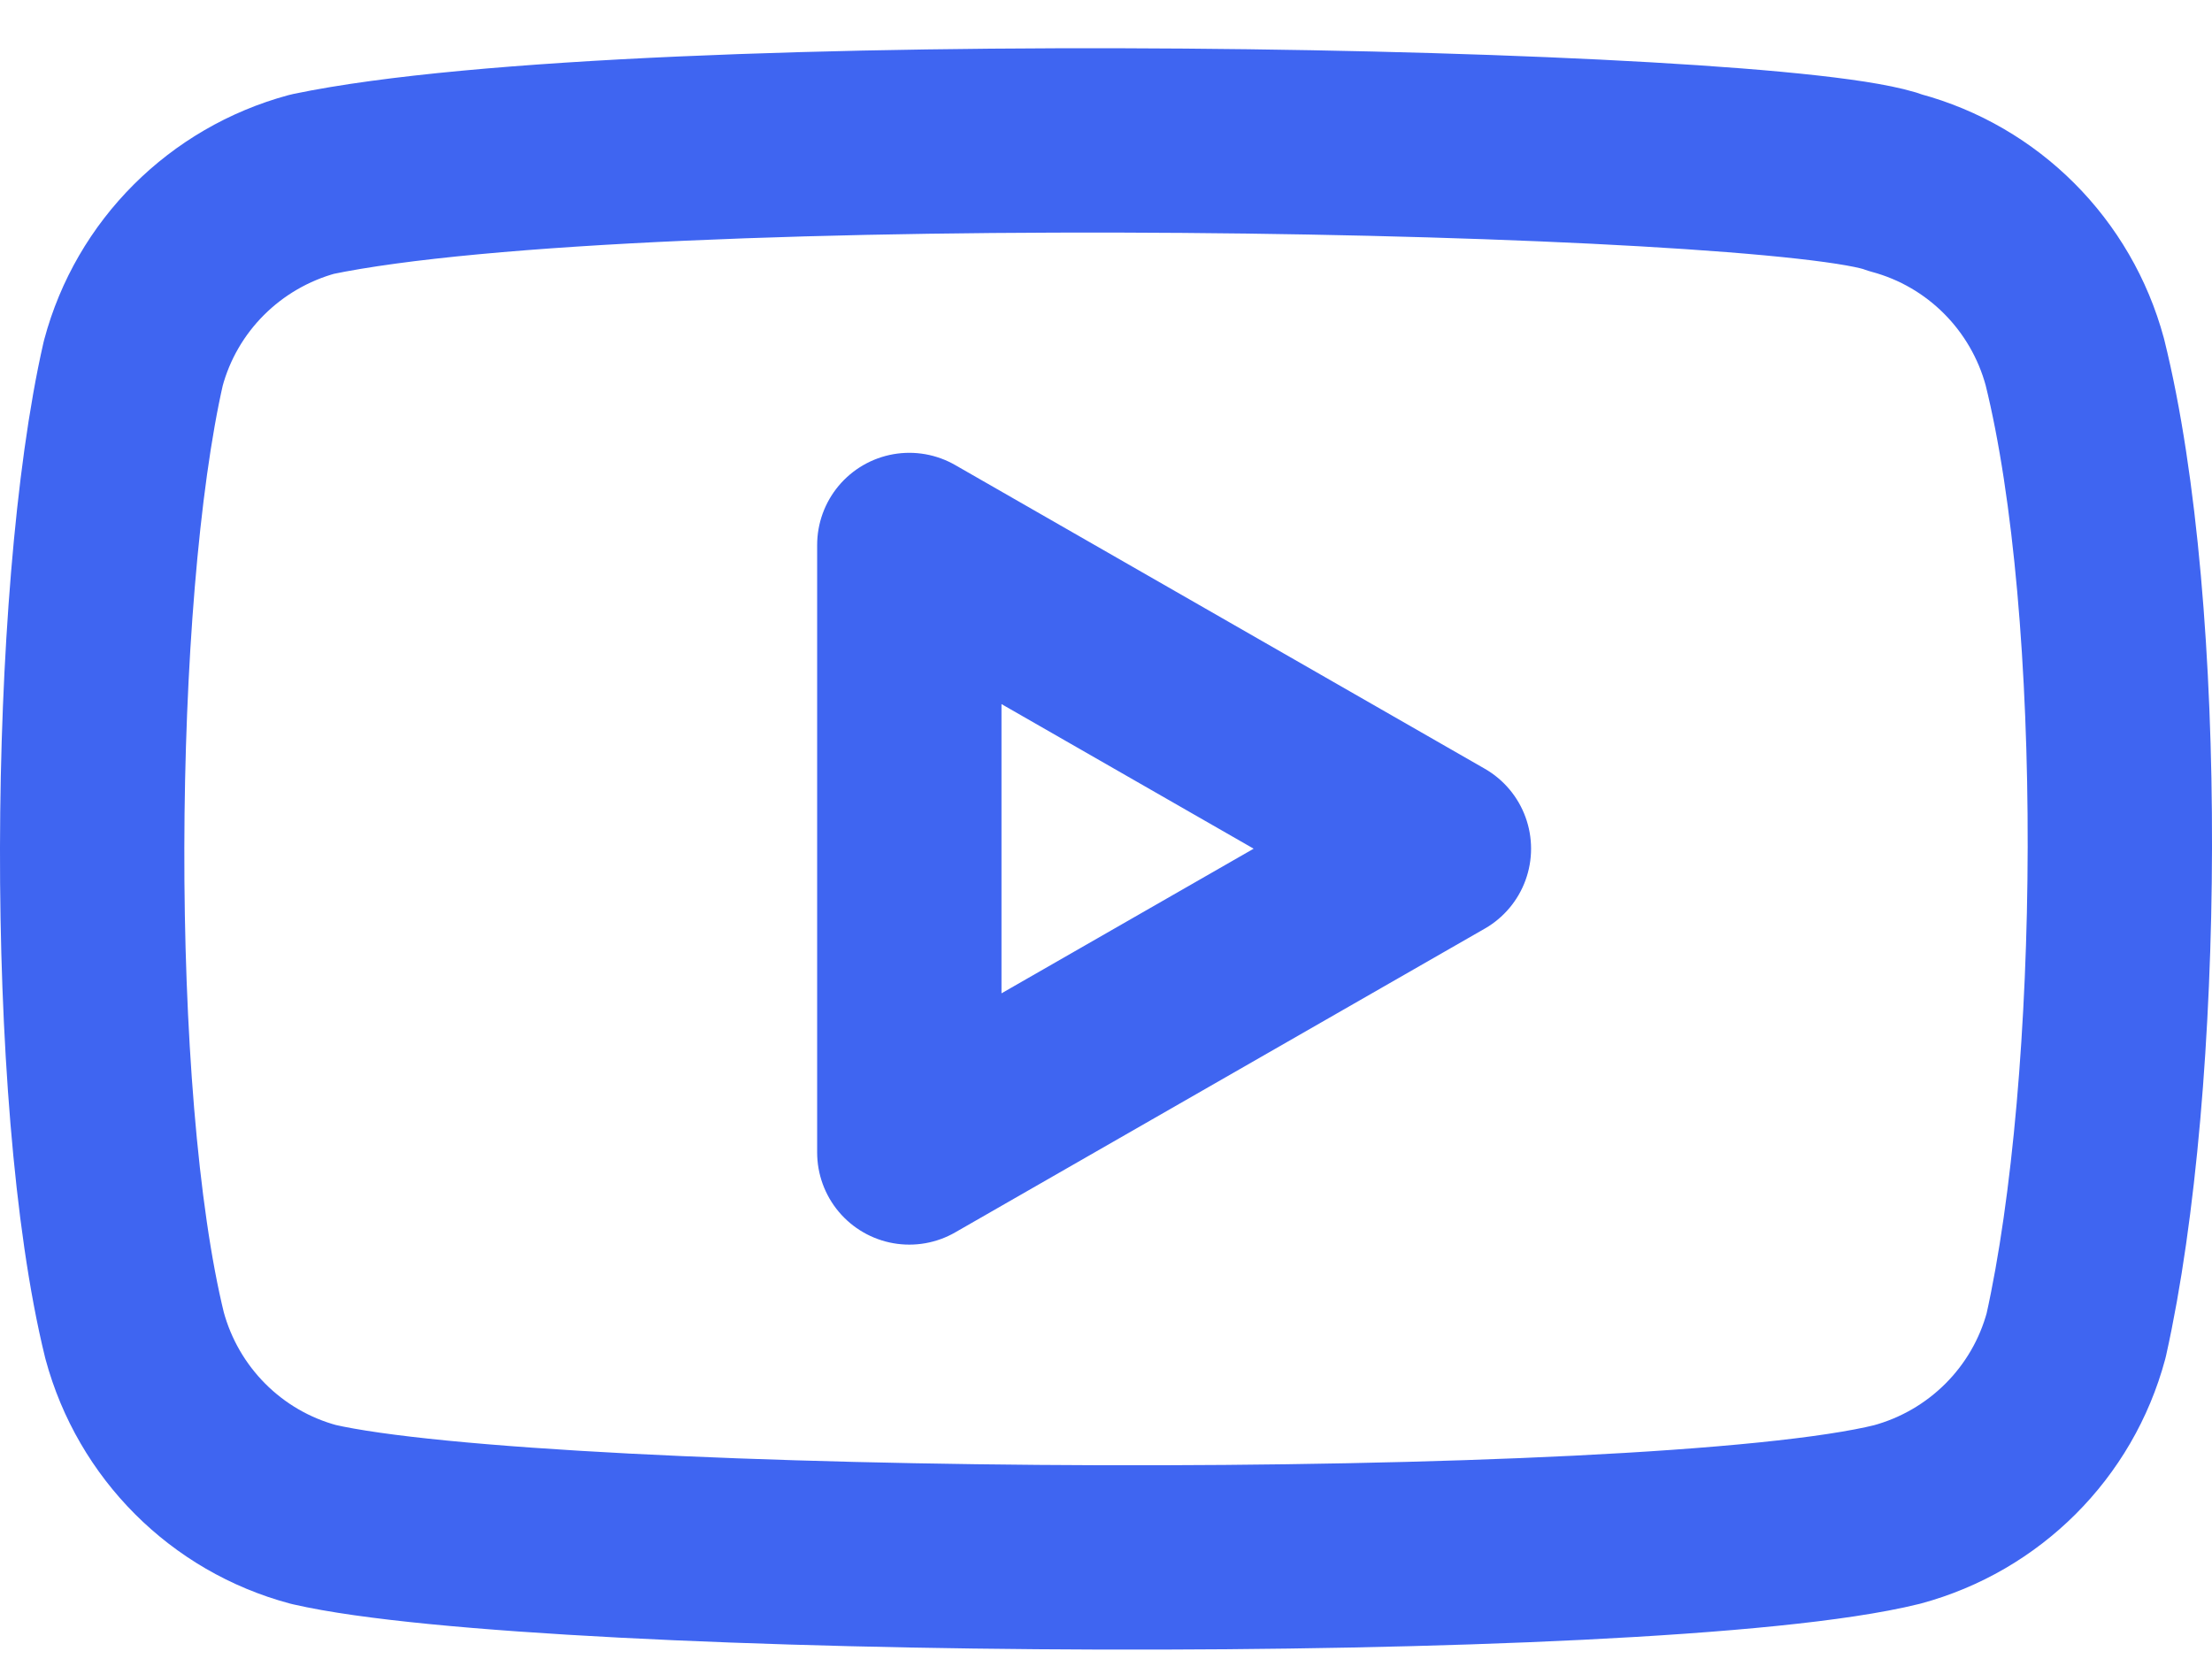 <?xml version="1.0" encoding="UTF-8"?> <svg xmlns="http://www.w3.org/2000/svg" width="24" height="18" viewBox="0 0 24 18" fill="none"><path fill-rule="evenodd" clip-rule="evenodd" d="M20.569 1.984C21.516 2.238 22.256 2.98 22.512 3.928C23.182 6.631 23.139 11.743 22.526 14.489C22.272 15.437 21.53 16.176 20.583 16.432C17.907 17.094 5.924 17.012 3.403 16.432C2.455 16.179 1.716 15.437 1.46 14.489C0.827 11.912 0.871 6.462 1.446 3.942C1.699 2.994 2.441 2.255 3.389 1.998C6.966 1.252 19.296 1.493 20.569 1.984ZM9.866 5.913L15.612 9.208L9.866 12.504V5.913Z" stroke="#3f65f1" stroke-width="2" stroke-linejoin="round"></path></svg> 